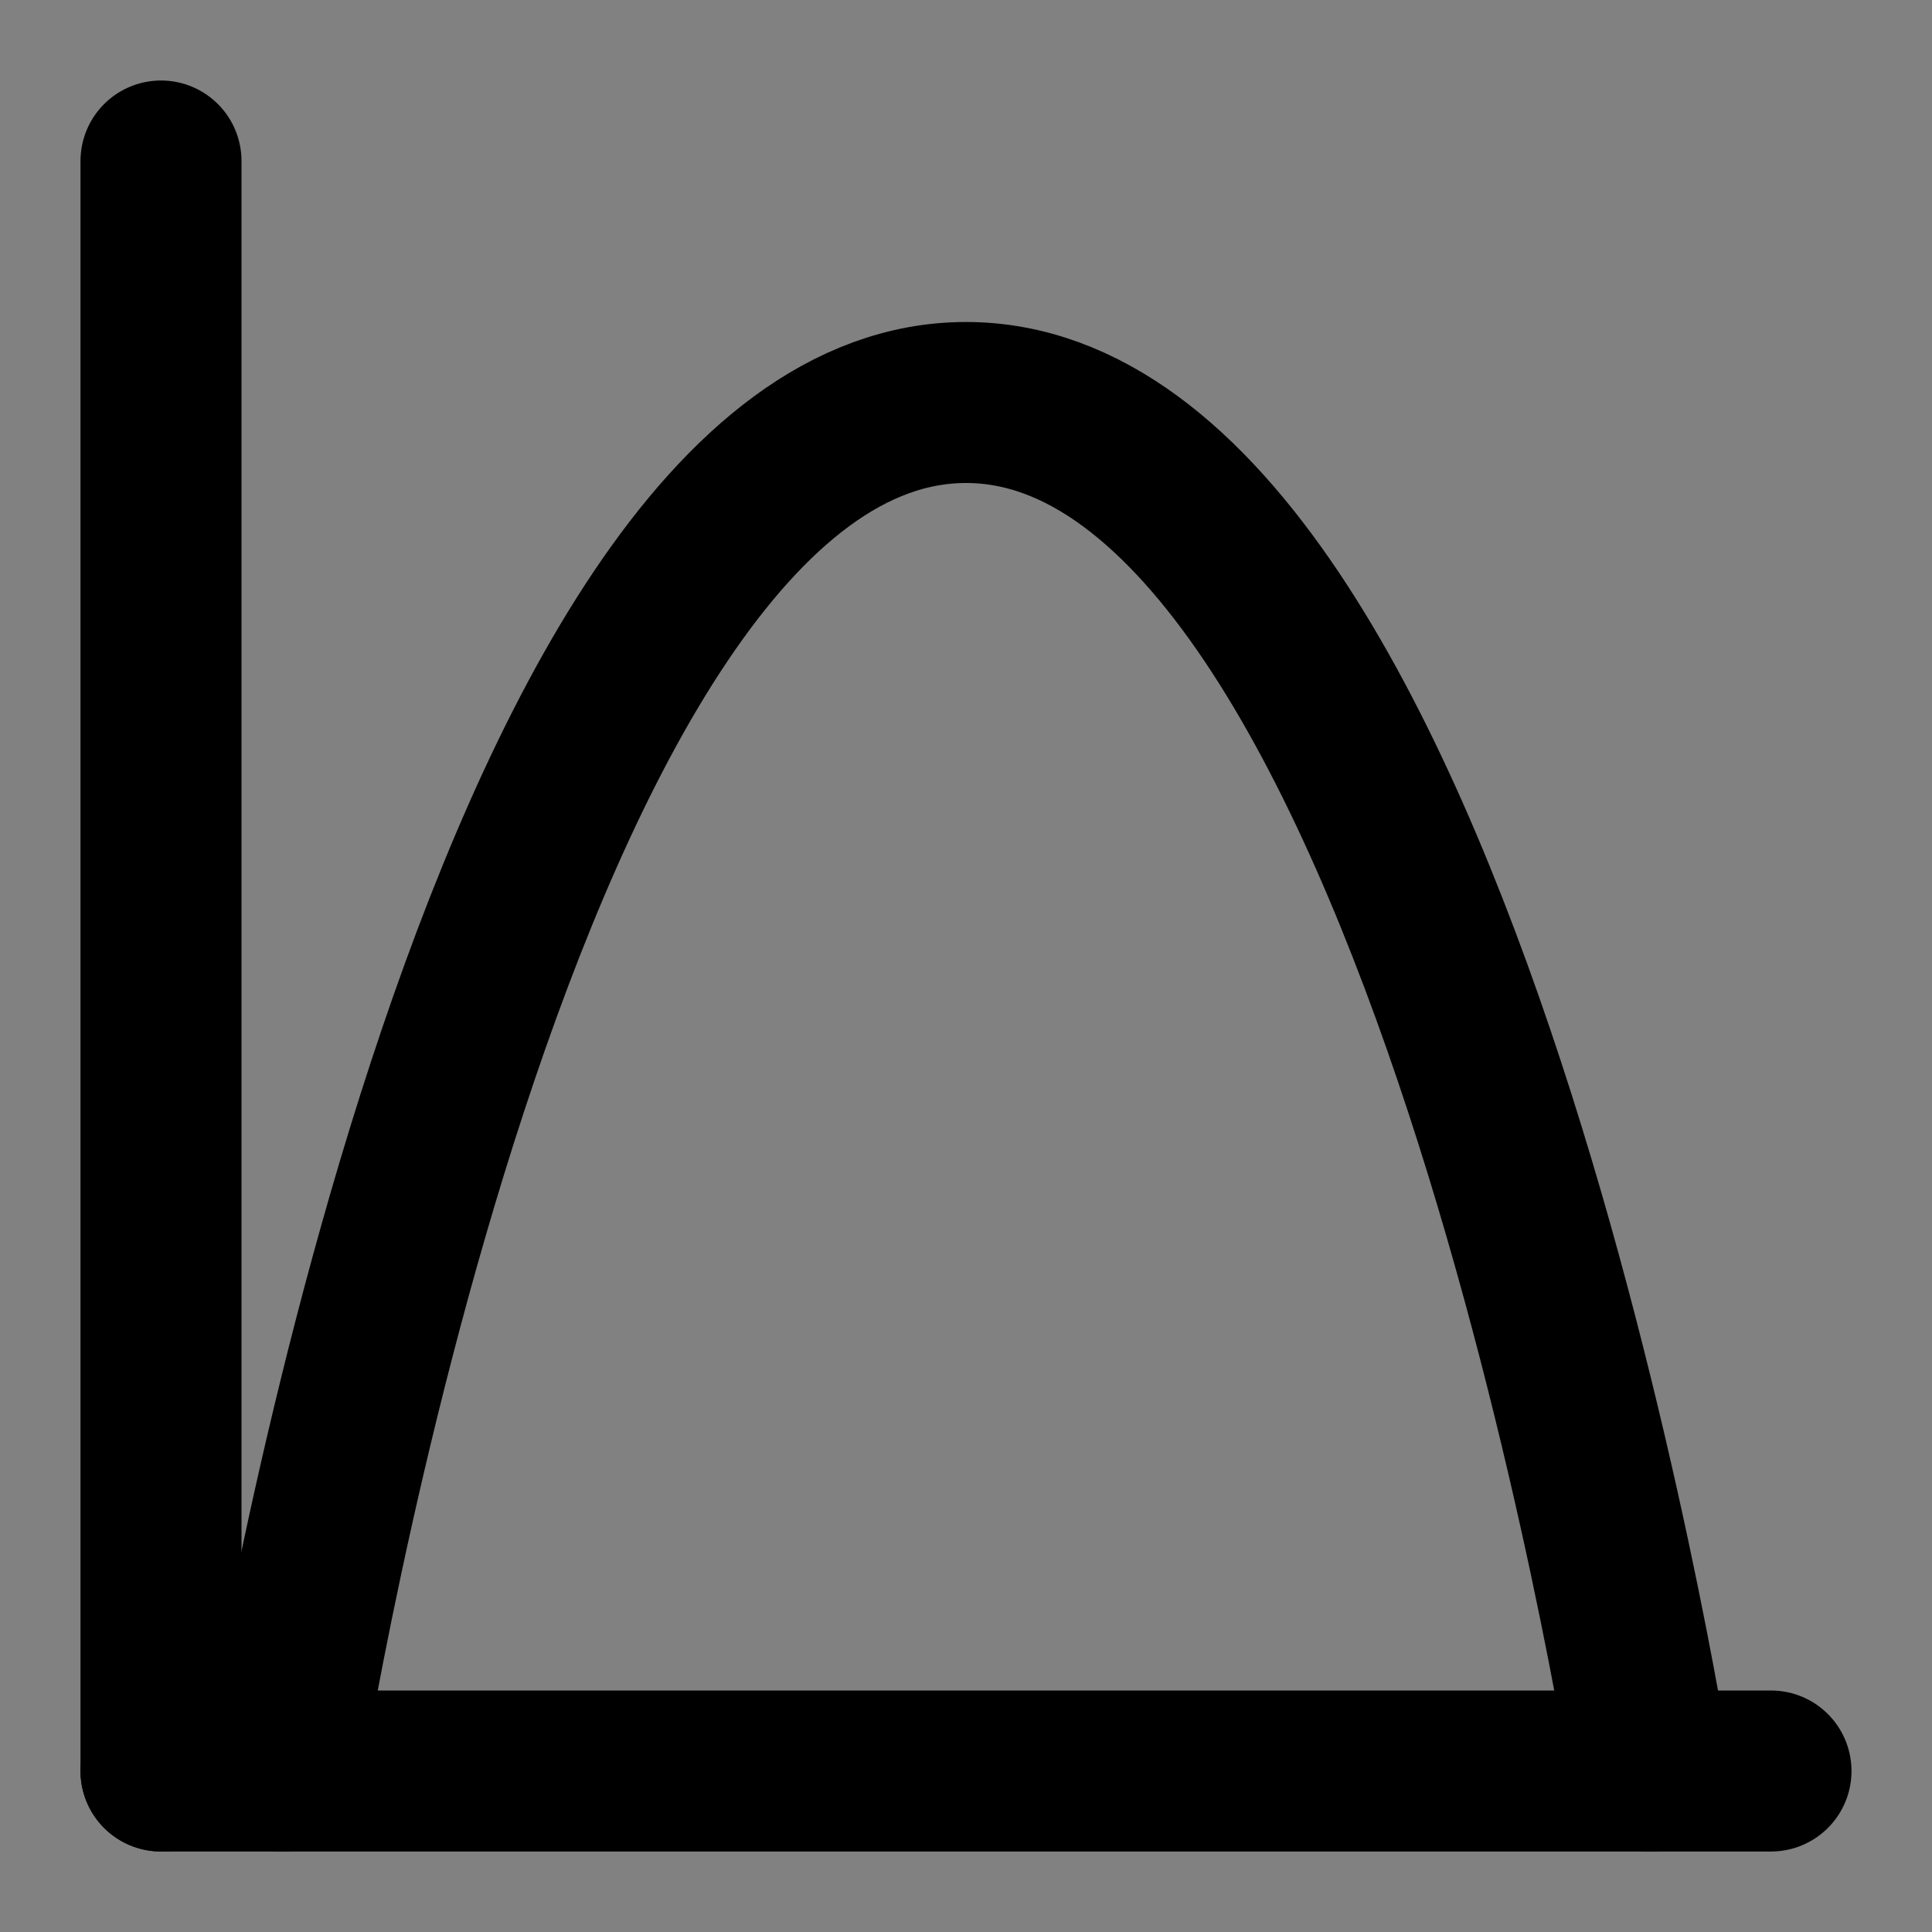 <?xml version="1.0" encoding="utf-8"?><!-- Uploaded to: SVG Repo, www.svgrepo.com, Generator: SVG Repo Mixer Tools -->
<svg width="800px" height="800px" viewBox="0 0 48 48" fill="none" xmlns="http://www.w3.org/2000/svg">
<rect x="0" y="0" width="48" height="48" fill="#808080" stroke="none"/>
<rect width="48" height="48" fill="white" fill-opacity="0.01"/>
<path d="M4 44H44" stroke="#000000" stroke-width="4" stroke-linecap="round"/>
<path d="M7 44C7 44 12.312 10 24 10C35.688 10 41 44 41 44" stroke="#000000" stroke-width="4" stroke-linecap="round" stroke-linejoin="round"/>
<path d="M4 4V44" stroke="#000000" stroke-width="4" stroke-linecap="round" stroke-linejoin="round"/>
</svg>